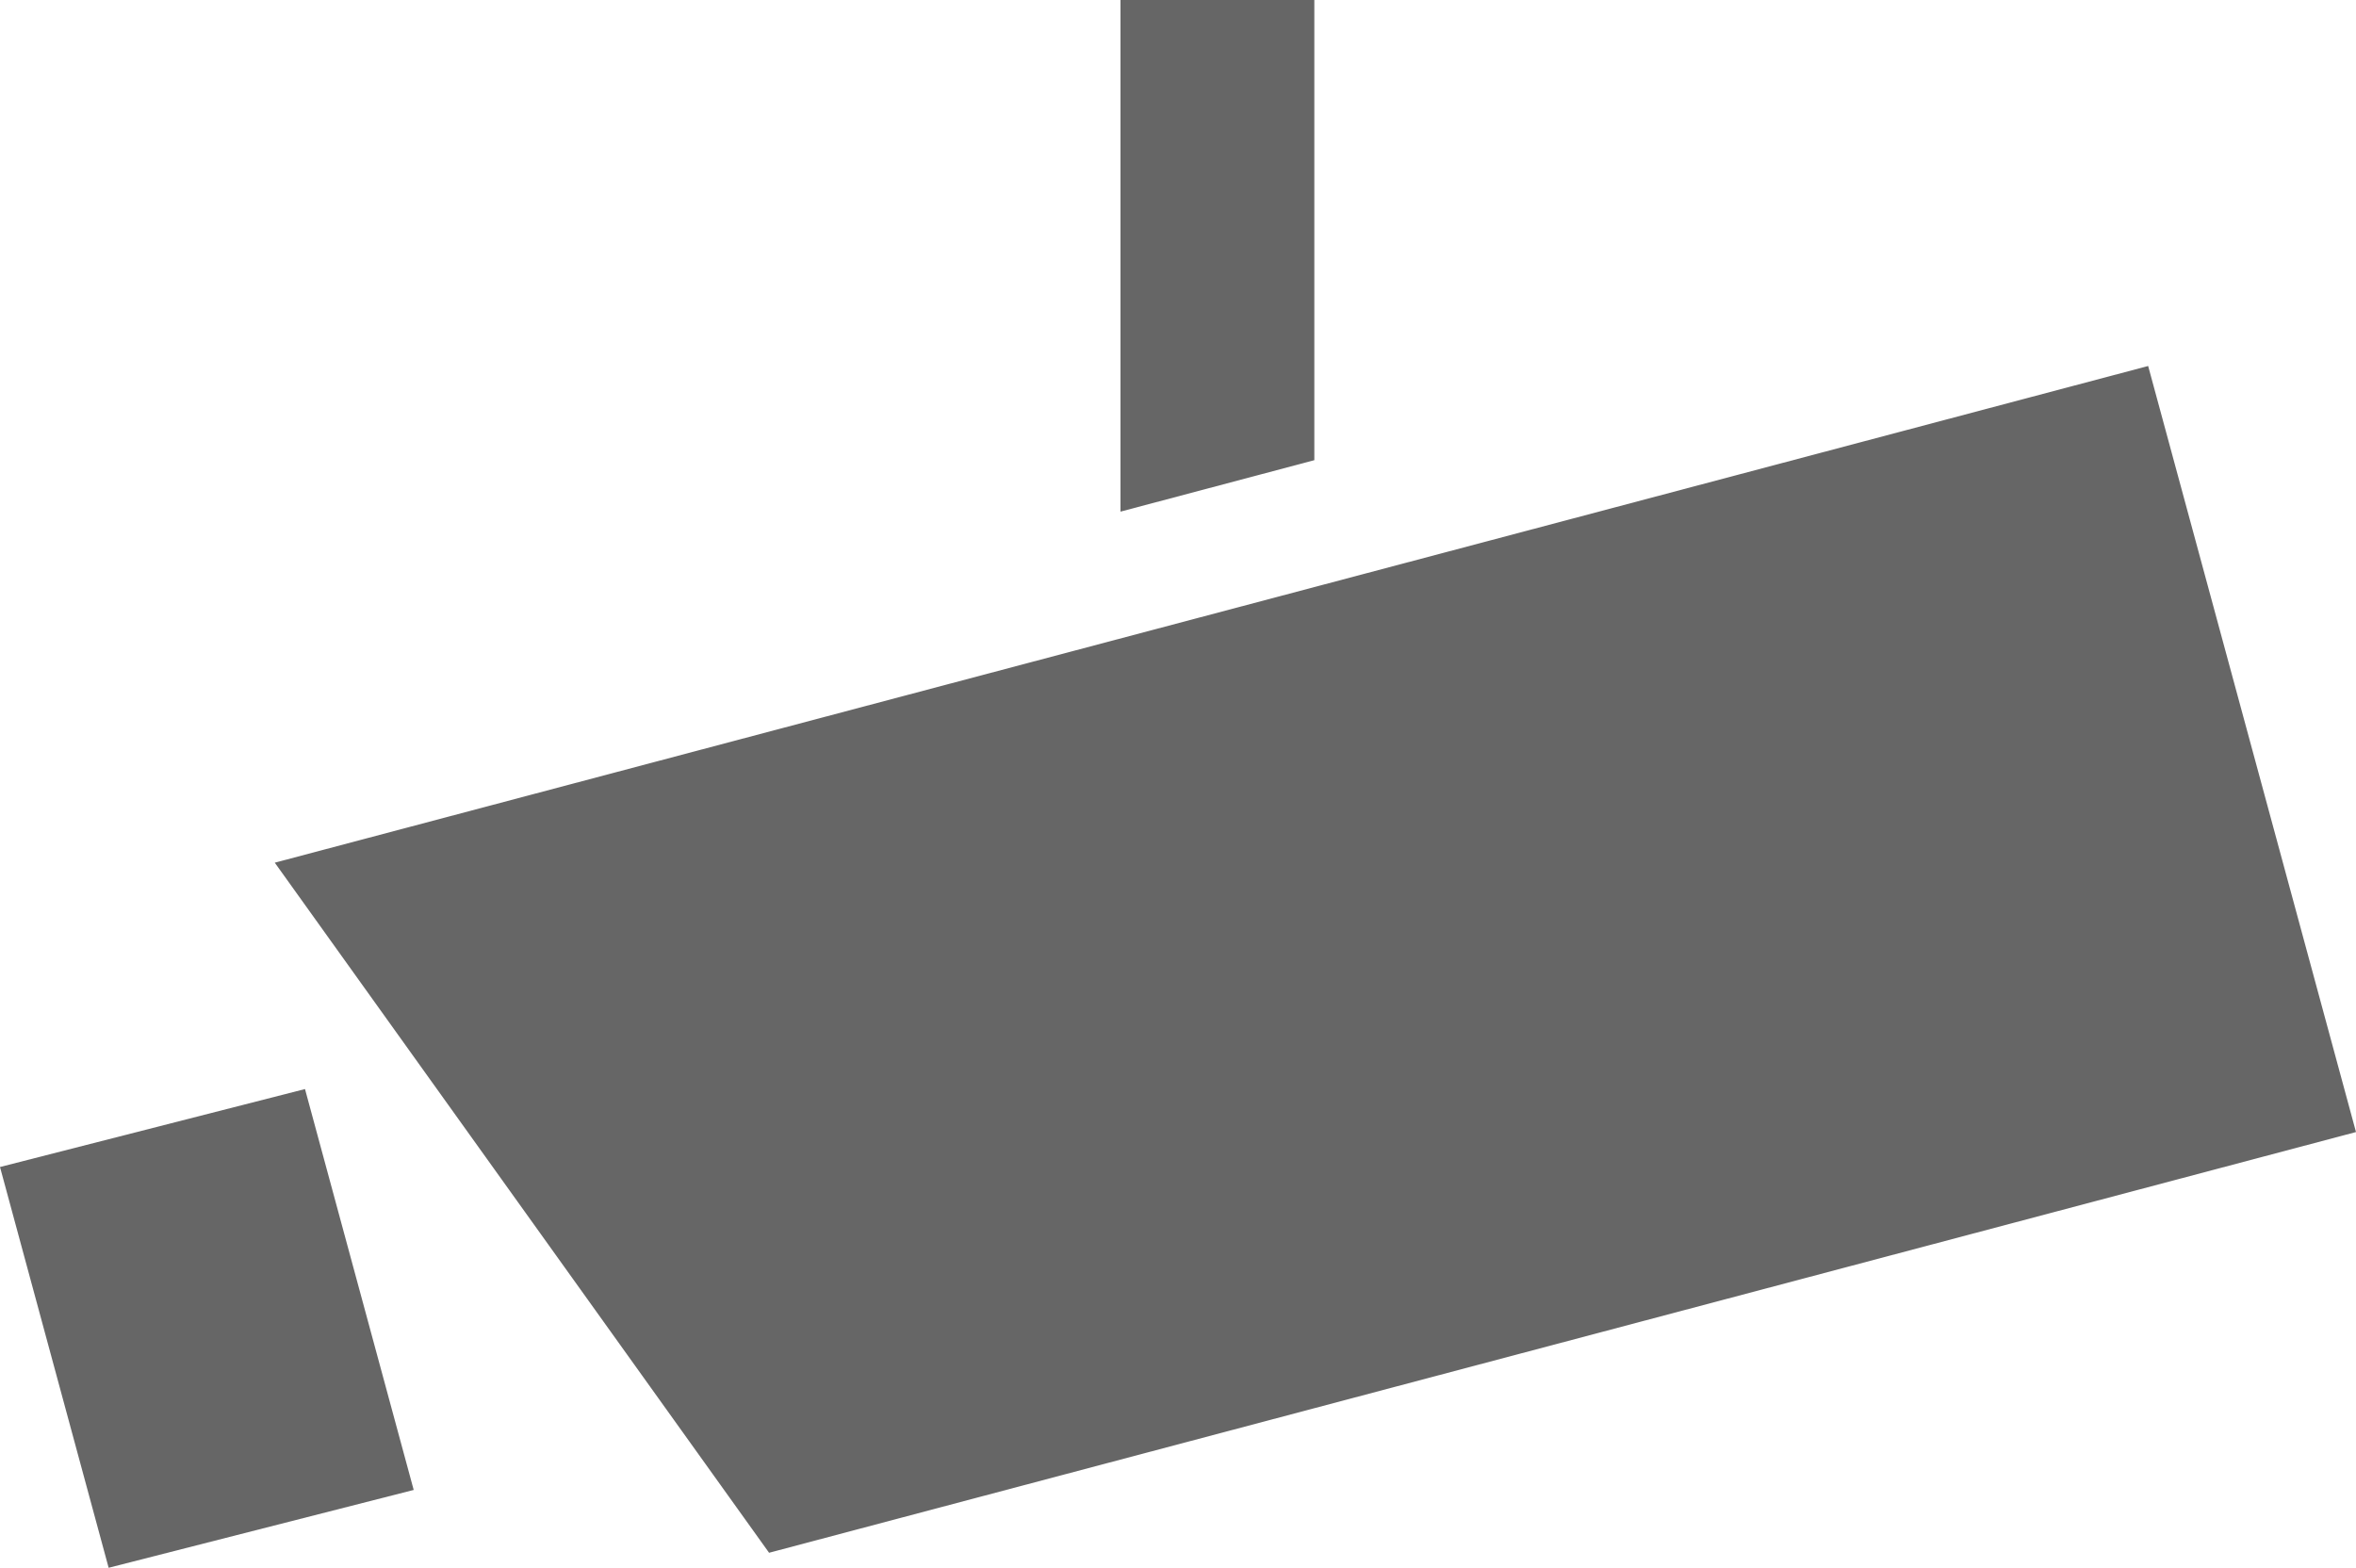 <?xml version="1.0" encoding="utf-8"?>
<!-- Generator: Adobe Illustrator 15.1.0, SVG Export Plug-In . SVG Version: 6.00 Build 0)  -->
<!DOCTYPE svg PUBLIC "-//W3C//DTD SVG 1.1 Basic//EN" "http://www.w3.org/Graphics/SVG/1.1/DTD/svg11-basic.dtd">
<svg version="1.1" baseProfile="basic" id="Ebene_1"
	 xmlns="http://www.w3.org/2000/svg" xmlns:xlink="http://www.w3.org/1999/xlink" x="0px" y="0px" width="36.715px"
	 height="24.434px" viewBox="0 0 36.715 24.434" xml:space="preserve">
<g>
	<polygon fill="#666666" points="36.715,17.643 33.476,5.704 4.282,13.445 11.985,24.2 	"/>
	<polygon fill="#666666" points="17.461,0 17.461,7.974 20.482,7.172 20.482,0 	"/>
	<polygon fill="#666666" points="1.693,24.434 6.447,23.221 4.753,16.973 0,18.188 	"/>
</g>
</svg>
